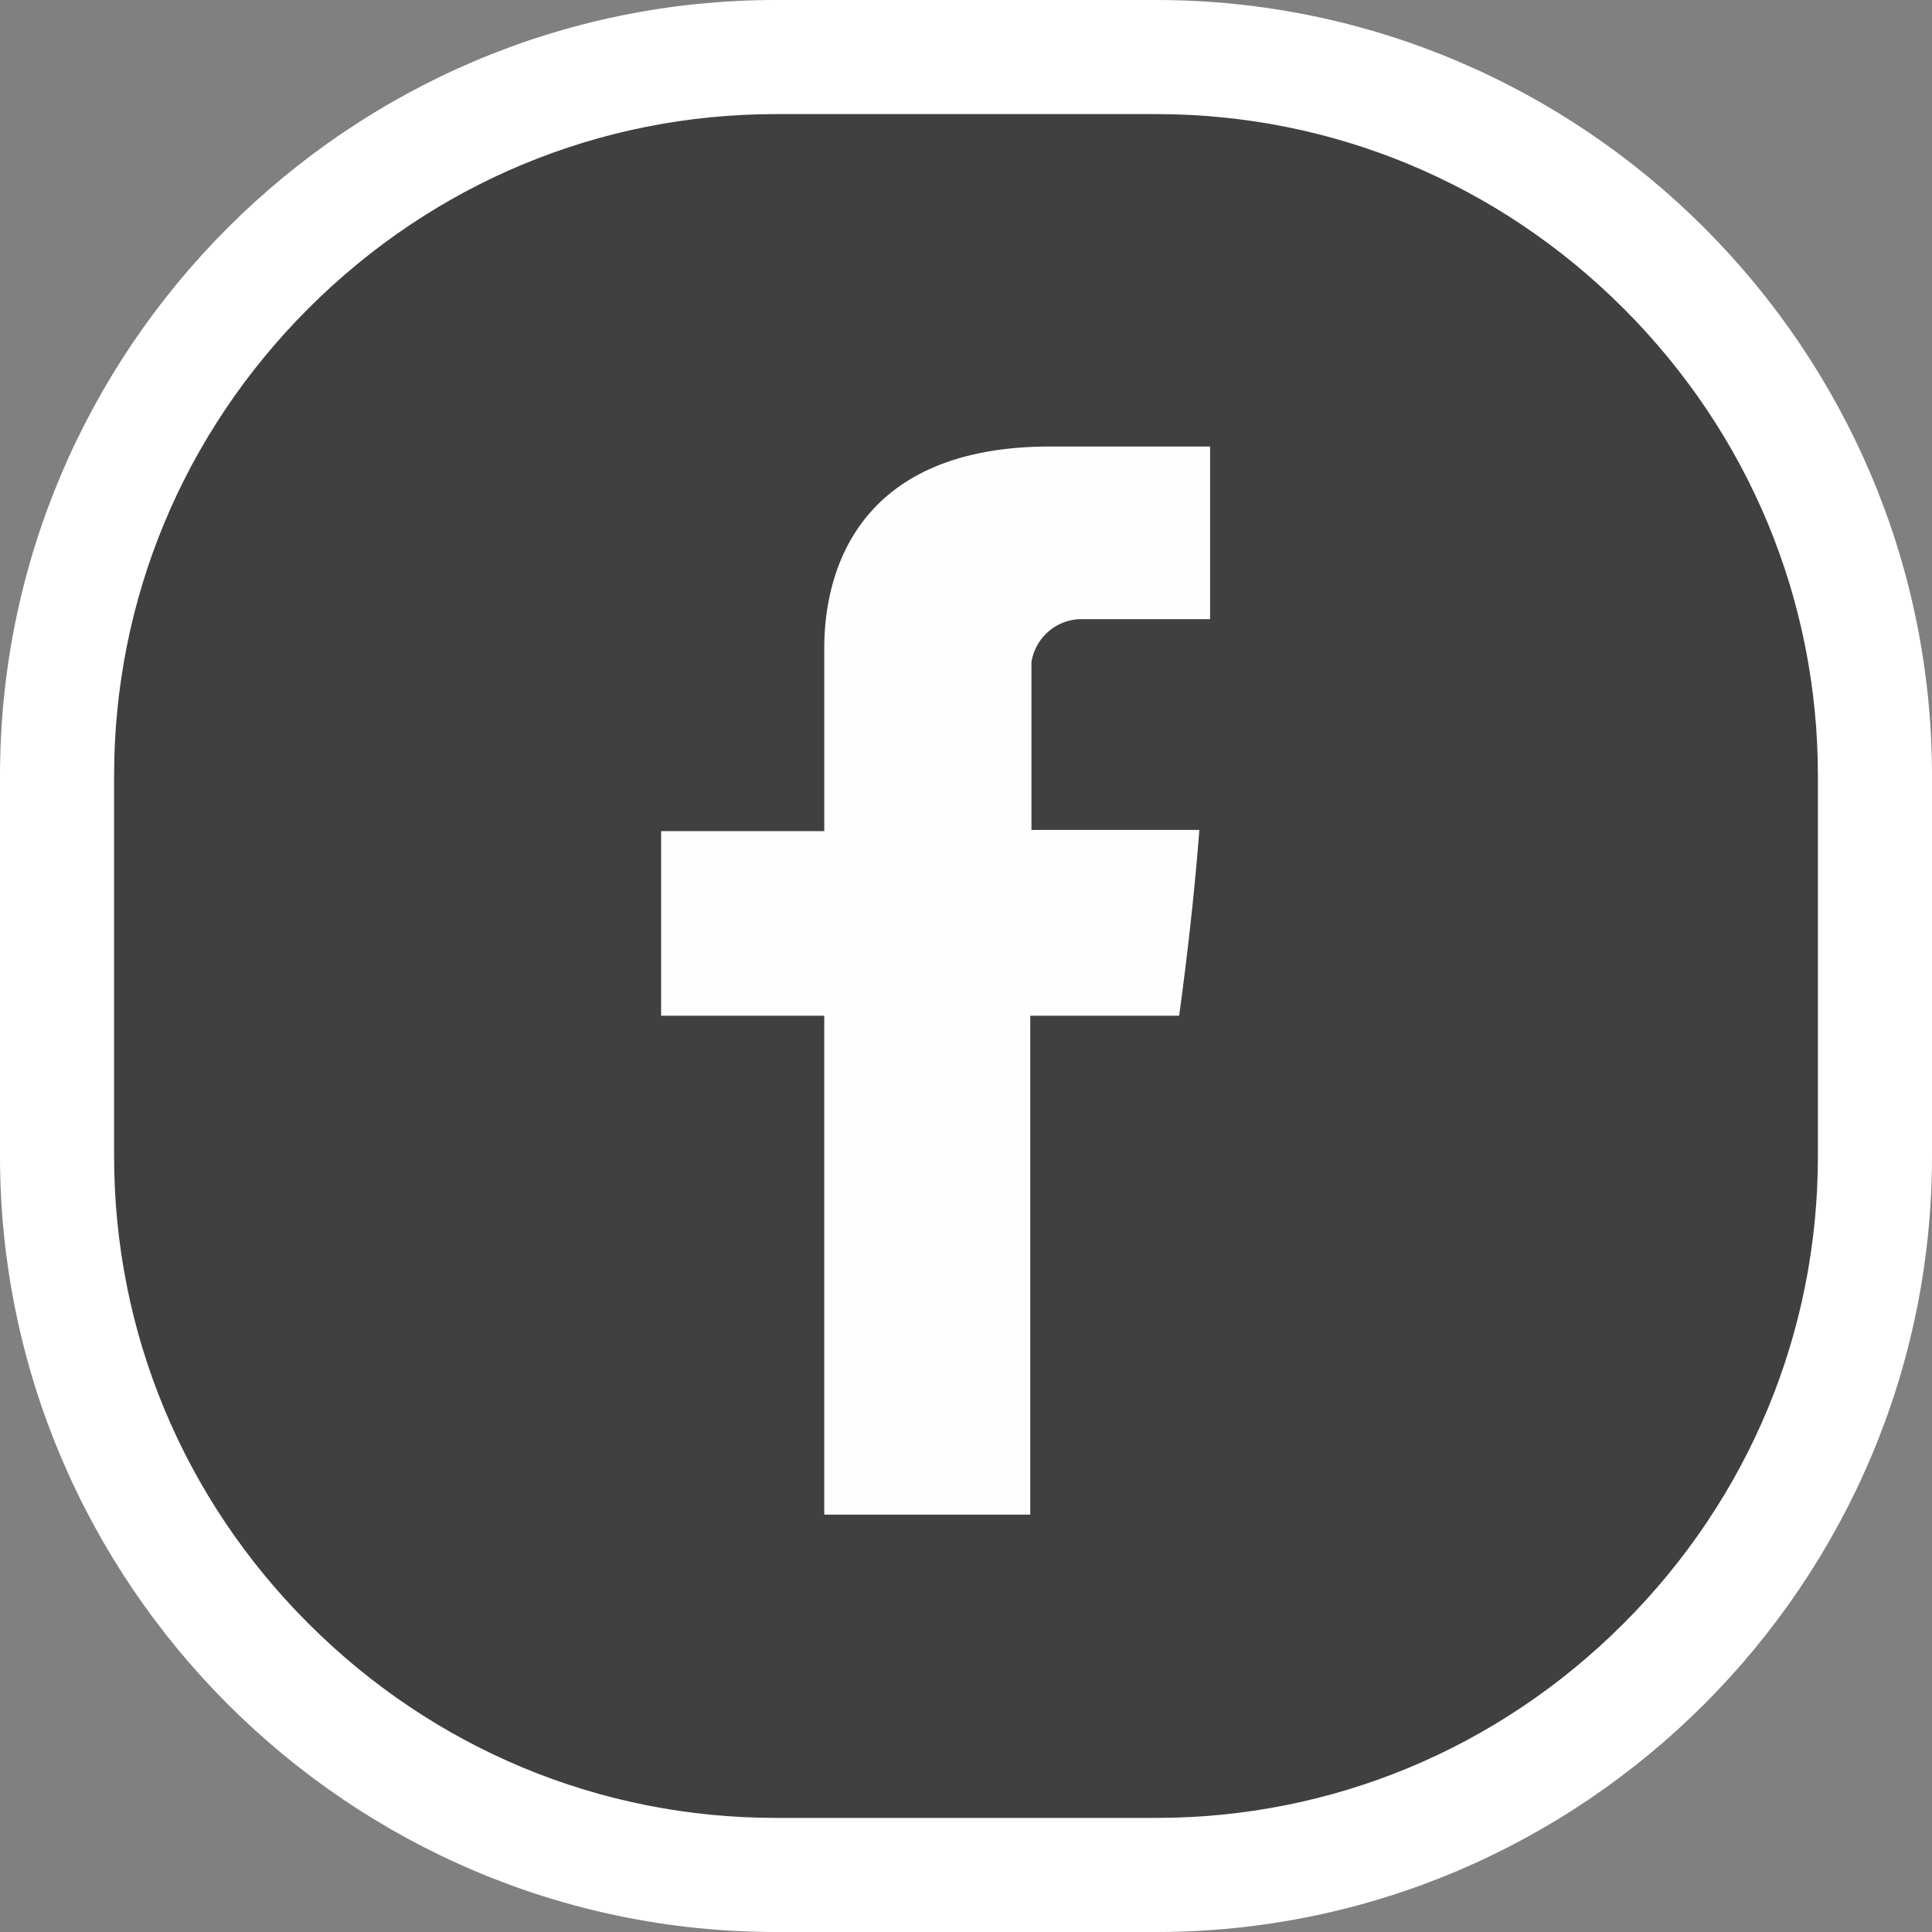 <svg xmlns="http://www.w3.org/2000/svg" width="50.802" height="50.802" viewBox="0 0 50.802 50.802">
  <rect x="0" y="0" width="50.802" height="50.802" fill="#808080" stroke="none"/>
  <defs>
    <style>
      .cls-1 {
        fill: rgba(0,0,0,0.5);
      }

      .cls-1, .cls-2 {
        fill-rule: evenodd;
      }

      .cls-2 {
        fill: #fefefe;
      }

      .cls-3, .cls-4 {
        stroke: none;
      }

      .cls-4 {
        fill: #fff;
      }
    </style>
  </defs>
  <g id="Facebook_" data-name="Facebook " transform="translate(0 0)">
    <g id="Path_943" data-name="Path 943" class="cls-1" transform="translate(-6073 -8445)">
      <path class="cls-3" d="M 6103.4 8494.302 L 6093.401 8494.302 C 6090.859 8494.302 6088.39 8493.801 6086.062 8492.812 C 6083.812 8491.857 6081.789 8490.491 6080.049 8488.752 C 6078.31 8487.012 6076.943 8484.989 6075.989 8482.739 C 6075 8480.411 6074.5 8477.941 6074.5 8475.399 L 6074.5 8465.401 C 6074.5 8462.859 6075 8460.39 6075.989 8458.062 C 6076.943 8455.812 6078.31 8453.79 6080.049 8452.05 C 6081.789 8450.311 6083.812 8448.944 6086.062 8447.989 C 6088.39 8447.001 6090.859 8446.5 6093.401 8446.5 L 6103.4 8446.5 C 6105.942 8446.5 6108.412 8447.001 6110.74 8447.989 C 6112.989 8448.944 6115.012 8450.311 6116.752 8452.05 C 6118.492 8453.79 6119.858 8455.812 6120.812 8458.062 C 6121.801 8460.39 6122.302 8462.859 6122.302 8465.401 L 6122.302 8475.399 C 6122.302 8477.941 6121.801 8480.411 6120.812 8482.739 C 6119.858 8484.989 6118.492 8487.012 6116.752 8488.752 C 6115.012 8490.491 6112.989 8491.857 6110.74 8492.812 C 6108.412 8493.801 6105.942 8494.302 6103.4 8494.302 Z"/>
      <path class="cls-4" d="M 6093.401 8448 C 6088.771 8448 6084.406 8449.815 6081.11 8453.11 C 6077.814 8456.406 6076 8460.771 6076 8465.401 L 6076 8475.399 C 6076 8480.03 6077.814 8484.396 6081.11 8487.691 C 6084.406 8490.986 6088.771 8492.802 6093.401 8492.802 L 6103.4 8492.802 C 6108.03 8492.802 6112.396 8490.986 6115.691 8487.691 C 6118.987 8484.396 6120.802 8480.03 6120.802 8475.399 L 6120.802 8465.401 C 6120.802 8460.771 6118.987 8456.406 6115.691 8453.11 C 6112.396 8449.815 6108.03 8448 6103.4 8448 L 6093.401 8448 M 6093.401 8445 L 6103.4 8445 C 6114.631 8445 6123.802 8454.171 6123.802 8465.401 L 6123.802 8475.399 C 6123.802 8486.631 6114.631 8495.802 6103.4 8495.802 L 6093.401 8495.802 C 6082.17 8495.802 6073 8486.631 6073 8475.399 L 6073 8465.401 C 6073 8454.171 6082.17 8445 6093.401 8445 Z"/>
    </g>
    <path id="Path_945" data-name="Path 945" class="cls-2" d="M6832.29,8987.448v4.665H6828v4.854h4.29v13.119h5.417v-13.119h3.914s.345-2.412.532-4.885h-4.415v-4.414a1.341,1.341,0,0,1,1.252-1.128h3.445V8982h-4.2C6832.165,8982,6832.29,8986.729,6832.29,8987.448Z" transform="translate(-6810.616 -8970.259)"/>
  </g>
</svg>
